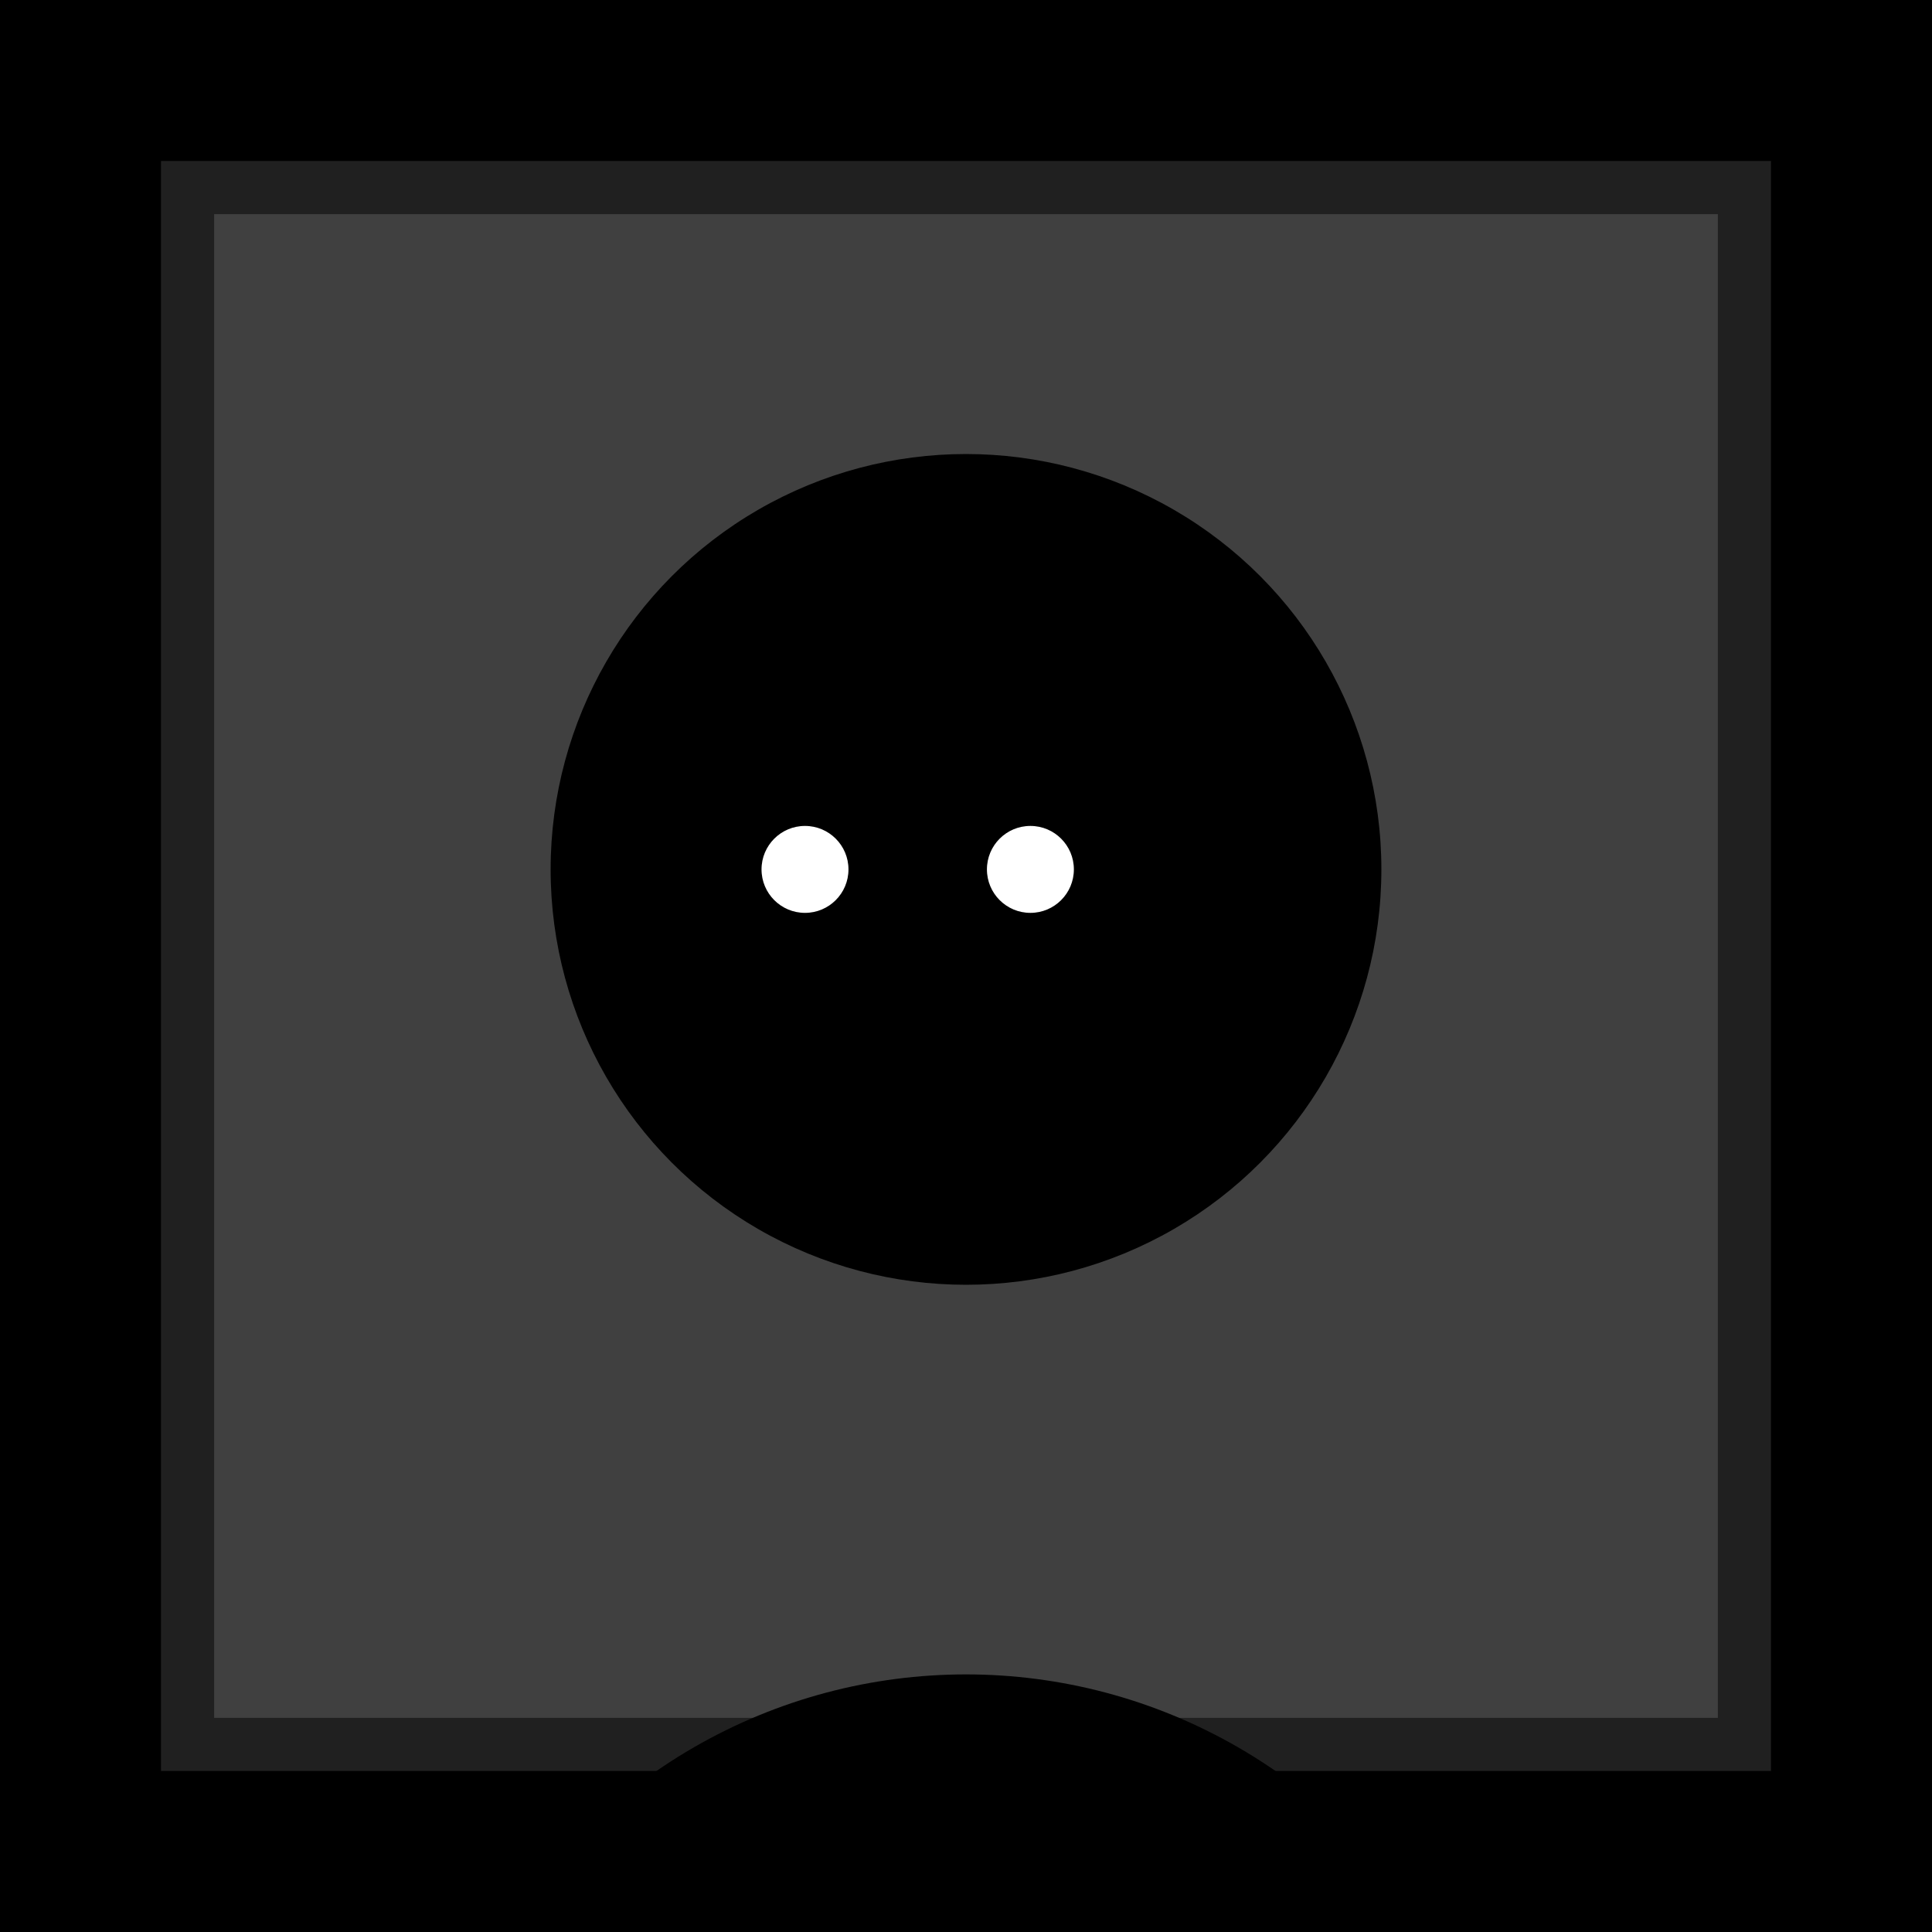 <svg width="600" height="600" viewBox="0 0 600 600" xmlns="http://www.w3.org/2000/svg"><rect x="0" y="0" width="600" height="600" fill="white" /><filter id="backgroundDisplacement" width="300%" height="300%"><feTurbulence type="turbulence" seed="100" baseFrequency="0.092" numOctaves="5" result="turbulence"/><feMorphology in="turbulence" result="morphed" operator="erode" radius="1"></feMorphology><feDiffuseLighting in="morphed" lighting-color="hsl(296, 41%, 50%)" surfaceScale="1"><feDistantLight azimuth="45" elevation="103" /></feDiffuseLighting></filter><rect x="0" y="0" width="600" height="600" style="filter: url(#backgroundDisplacement)" /><filter id="frameDisplacement" width="300%" height="300%"><feTurbulence type="turbulence" seed="807" baseFrequency="0.001" numOctaves="5" result="turbulence"/><feDisplacementMap in2="turbulence" in="SourceGraphic" scale="50" xChannelSelector="G" yChannelSelector="A"/></filter><rect x="50" y="50" width="500" height="500" stroke="black" opacity="0.5" fill="white" stroke-width="33" style="filter: url(#frameDisplacement)"/><filter id="bodyDisplacement" width="300%" height="300%"><feTurbulence type="turbulence" seed="100" baseFrequency="0" numOctaves="5" result="turbulence"/><feDisplacementMap in2="turbulence" in="SourceGraphic" scale="50" xChannelSelector="R" yChannelSelector="G"/> </filter><circle cx="300" cy="689" r="169" stroke="black" fill="black" stroke-width="0" style="filter: url(#bodyDisplacement)"/><filter id="headDisplacement" width="300%" height="300%"><feTurbulence type="turbulence" seed="100" baseFrequency="0.008" numOctaves="5" result="turbulence"/><feDisplacementMap in2="turbulence" in="SourceGraphic" scale="123" xChannelSelector="G" yChannelSelector="A"/> </filter><circle cx="300" cy="270" r="129" stroke="none" fill="hsl(326, 41%, 50%)" stroke-width="0" style="filter: url(#headDisplacement)"/><filter id="headDisplacement2" width="300%" height="300%"><feTurbulence type="turbulence" seed="50" baseFrequency="0.002,0.006" numOctaves="5" result="turbulence"/><feDisplacementMap in2="turbulence" in="SourceGraphic" scale="240" xChannelSelector="G" yChannelSelector="R"/> </filter><circle cx="300" cy="270" r="109" stroke="none" fill="hsl(26, 41%, 50%)" stroke-width="0" style="filter: url(#headDisplacement2)"/><filter id="eyeDisplacement" width="300%" height="300%"><feTurbulence type="turbulence" seed="100" baseFrequency="0.001" numOctaves="5" result="turbulence"/><feDisplacementMap in2="turbulence" in="SourceGraphic" scale="100" xChannelSelector="R" yChannelSelector="G"/></filter><circle cx="250" cy="270" r="14" stroke="black" fill="white" stroke-width="1" style="filter: url(#eyeDisplacement)"/><circle cx="320" cy="270" r="14" stroke="black" fill="white" stroke-width="1" style="filter: url(#eyeDisplacement)"/></svg>